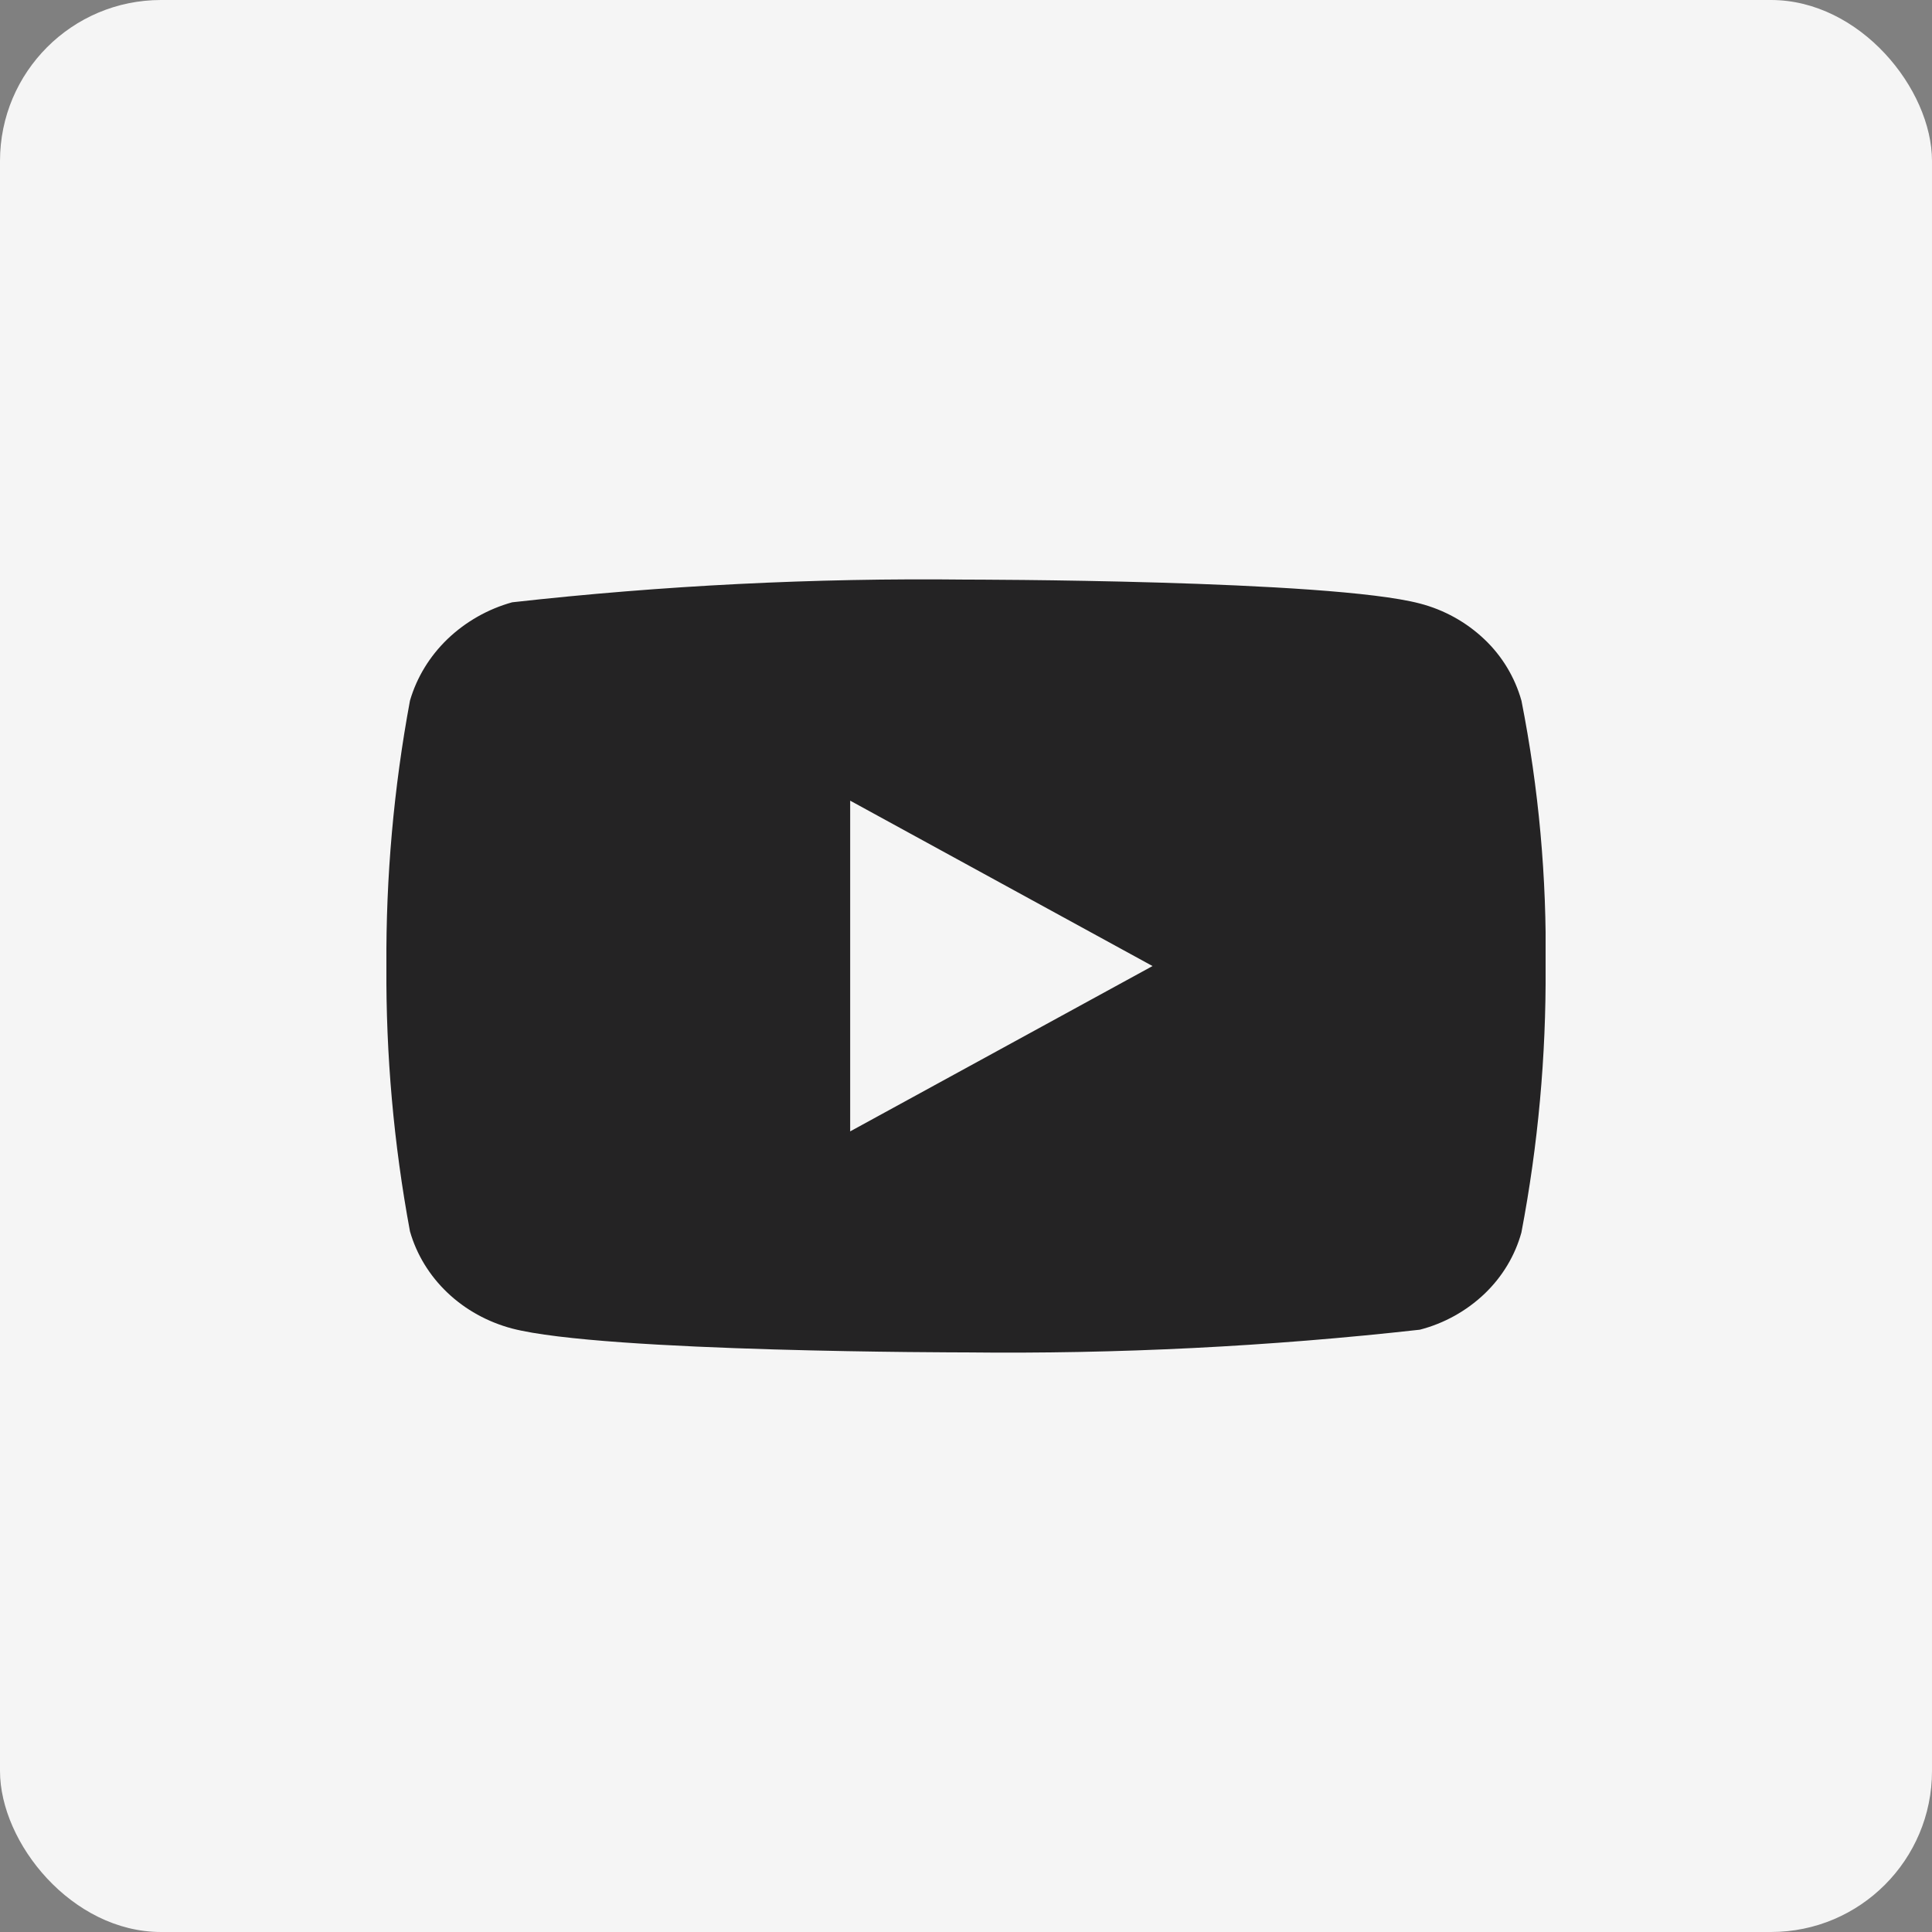 <?xml version="1.0" encoding="UTF-8"?> <svg xmlns="http://www.w3.org/2000/svg" width="120" height="120" viewBox="0 0 120 120" fill="none"><rect x="0" y="0" width="120" height="120" fill="#808080" stroke="none"/> <rect width="120" height="120" rx="10" fill="#F5F5F5"></rect> <g clip-path="url(#clip0_137:60)"> <path d="M94.5 43.521C94.092 42.067 93.298 40.75 92.202 39.711C91.075 38.64 89.693 37.874 88.188 37.485C82.554 36 59.982 36 59.982 36C50.572 35.893 41.164 36.364 31.812 37.41C30.306 37.828 28.928 38.611 27.798 39.69C26.688 40.758 25.884 42.075 25.464 43.518C24.455 48.953 23.965 54.472 24 60C23.964 65.523 24.453 71.04 25.464 76.482C25.875 77.919 26.676 79.23 27.789 80.289C28.902 81.348 30.288 82.113 31.812 82.518C37.521 84 59.982 84 59.982 84C69.404 84.107 78.824 83.637 88.188 82.59C89.693 82.201 91.075 81.435 92.202 80.364C93.312 79.305 94.101 77.988 94.497 76.554C95.532 71.121 96.036 65.6 96 60.069C96.078 54.515 95.575 48.968 94.5 43.518V43.521ZM52.806 70.272V49.731L71.586 60.003L52.806 70.272Z" fill="#242324"></path> </g> <defs> <clipPath id="clip0_137:60"> <rect x="24" y="24" width="72" height="72" rx="9" fill="white"></rect> </clipPath> </defs> </svg> 